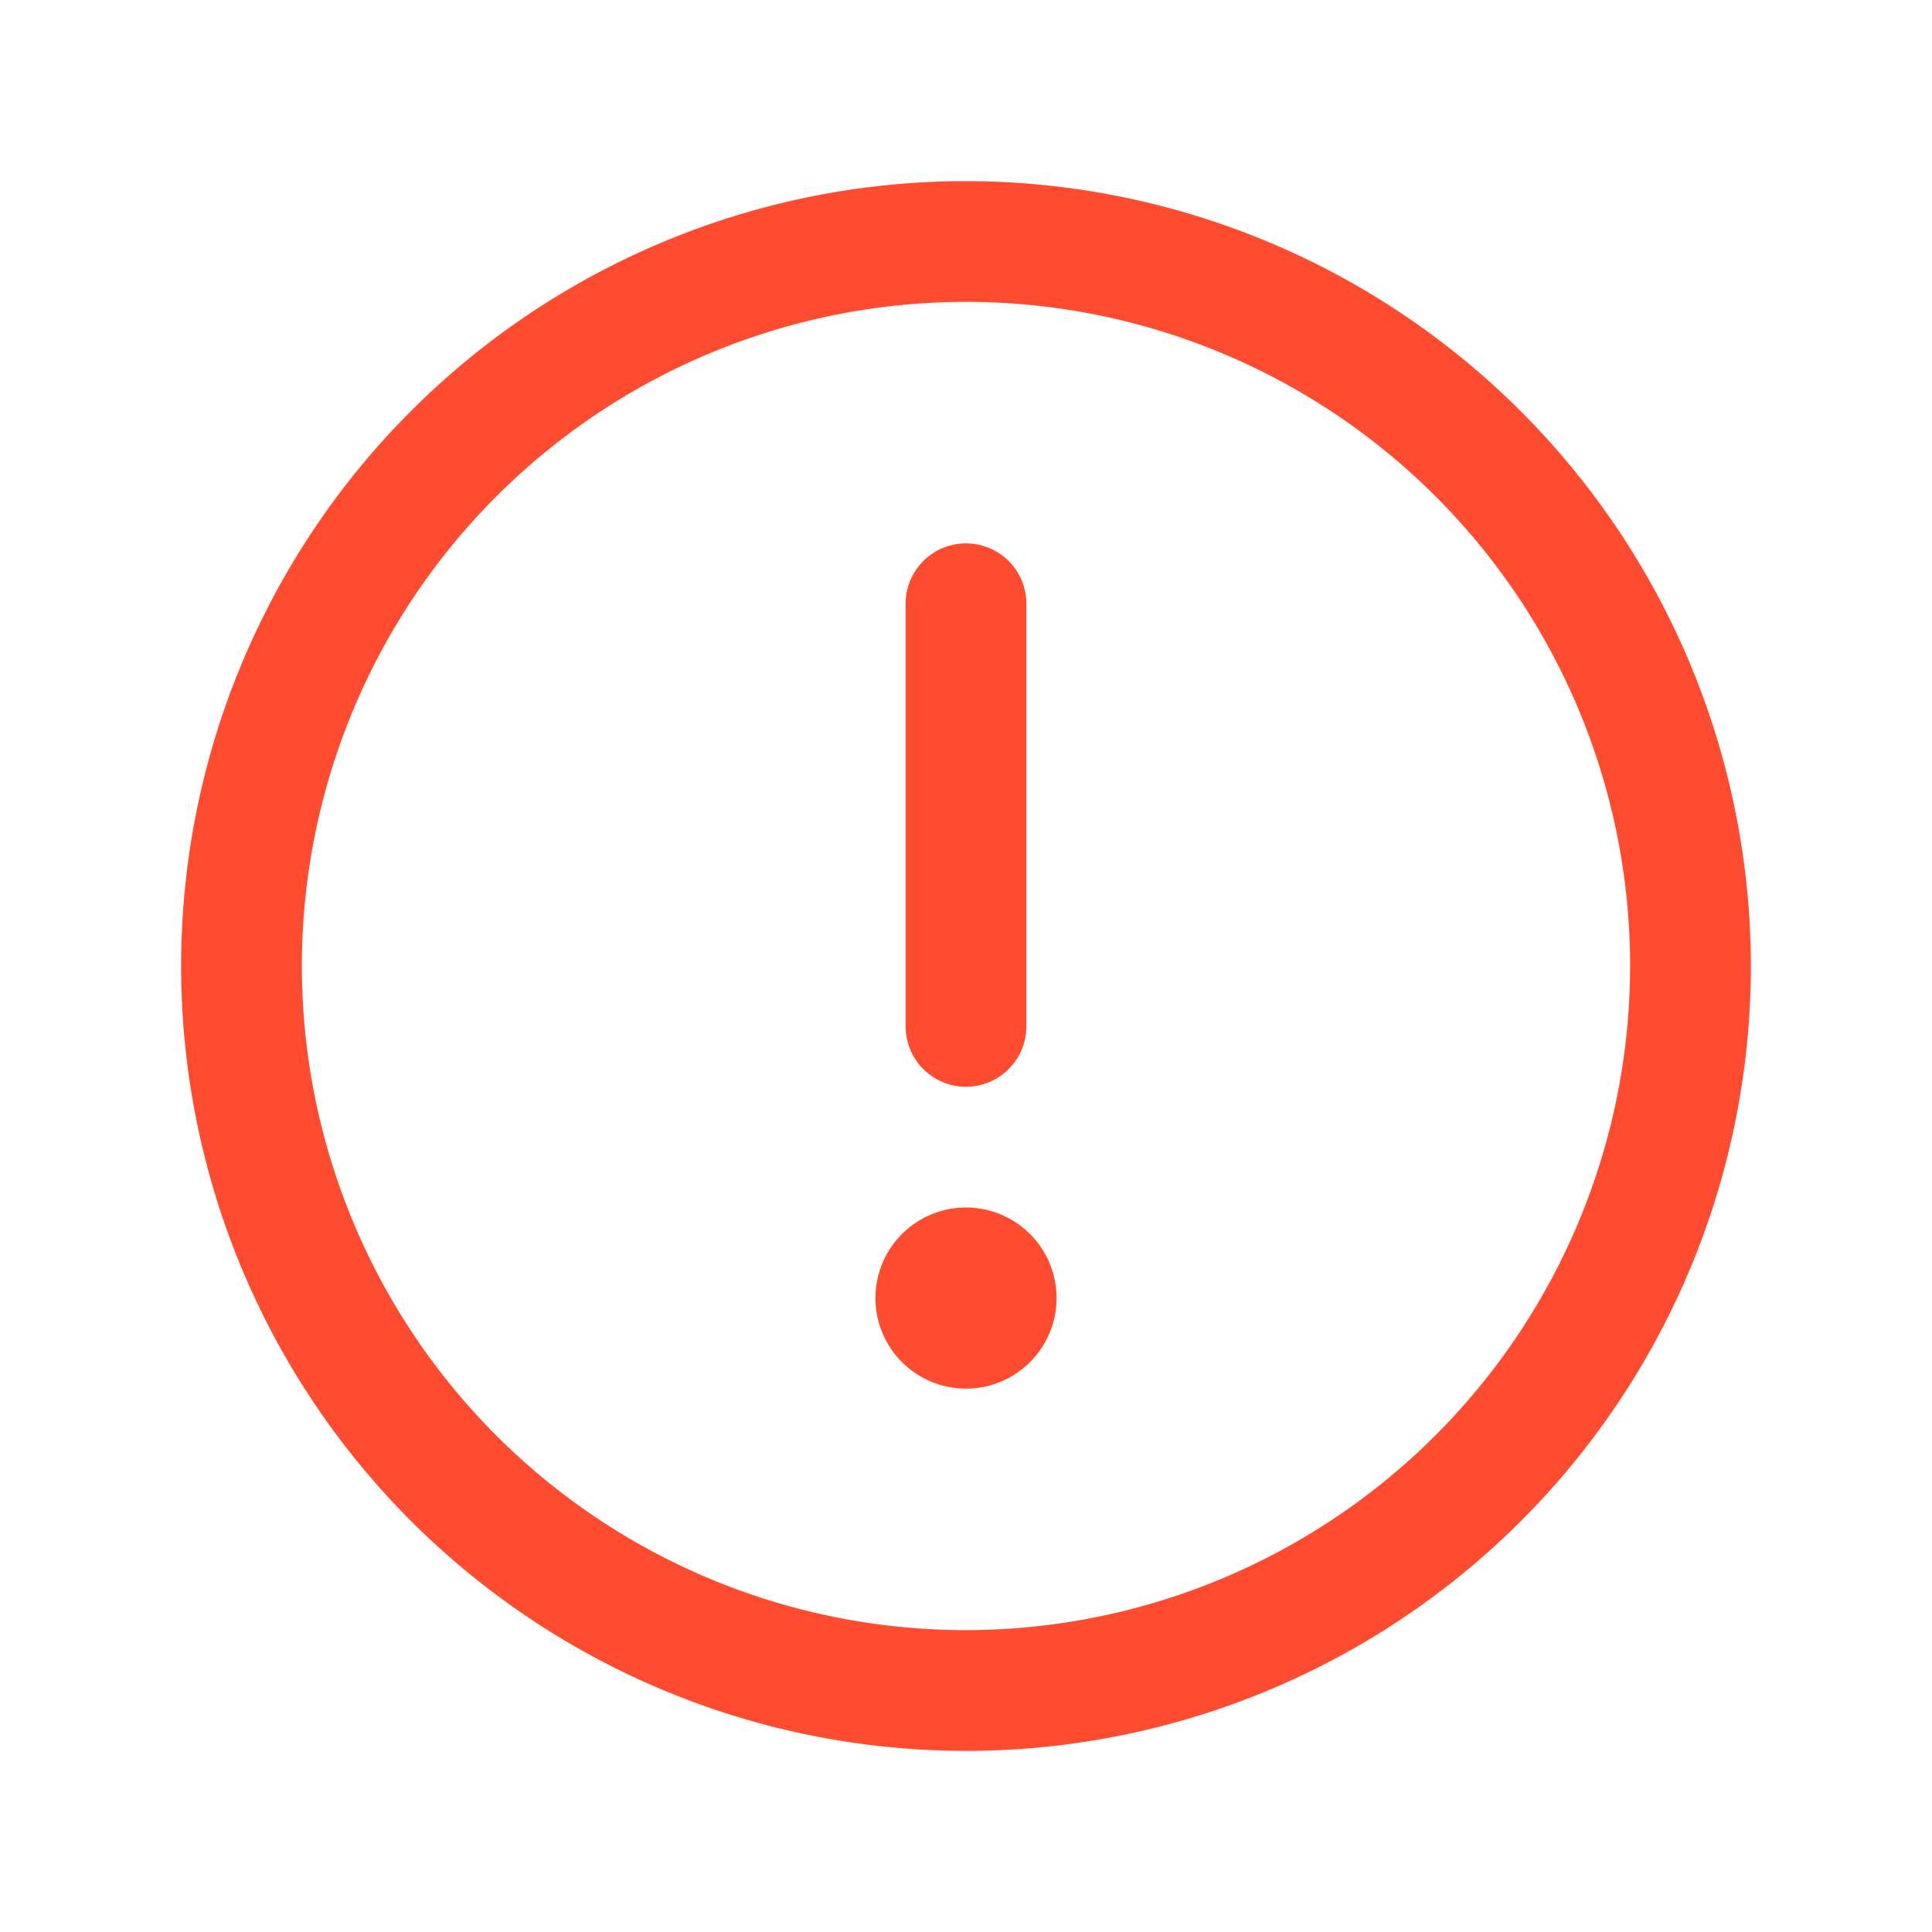 <svg xmlns="http://www.w3.org/2000/svg" width="32" height="32" fill="none"><path fill="#FF4B30" d="M16 3a13 13 0 1 0 13 13A13.013 13.013 0 0 0 16 3Zm0 24a11 11 0 1 1 11-11 11.012 11.012 0 0 1-11 11Zm-1-10v-7a1 1 0 0 1 2 0v7a1 1 0 0 1-2 0Zm2.5 4.5a1.5 1.5 0 1 1-3 0 1.5 1.5 0 0 1 3 0Z"/></svg>